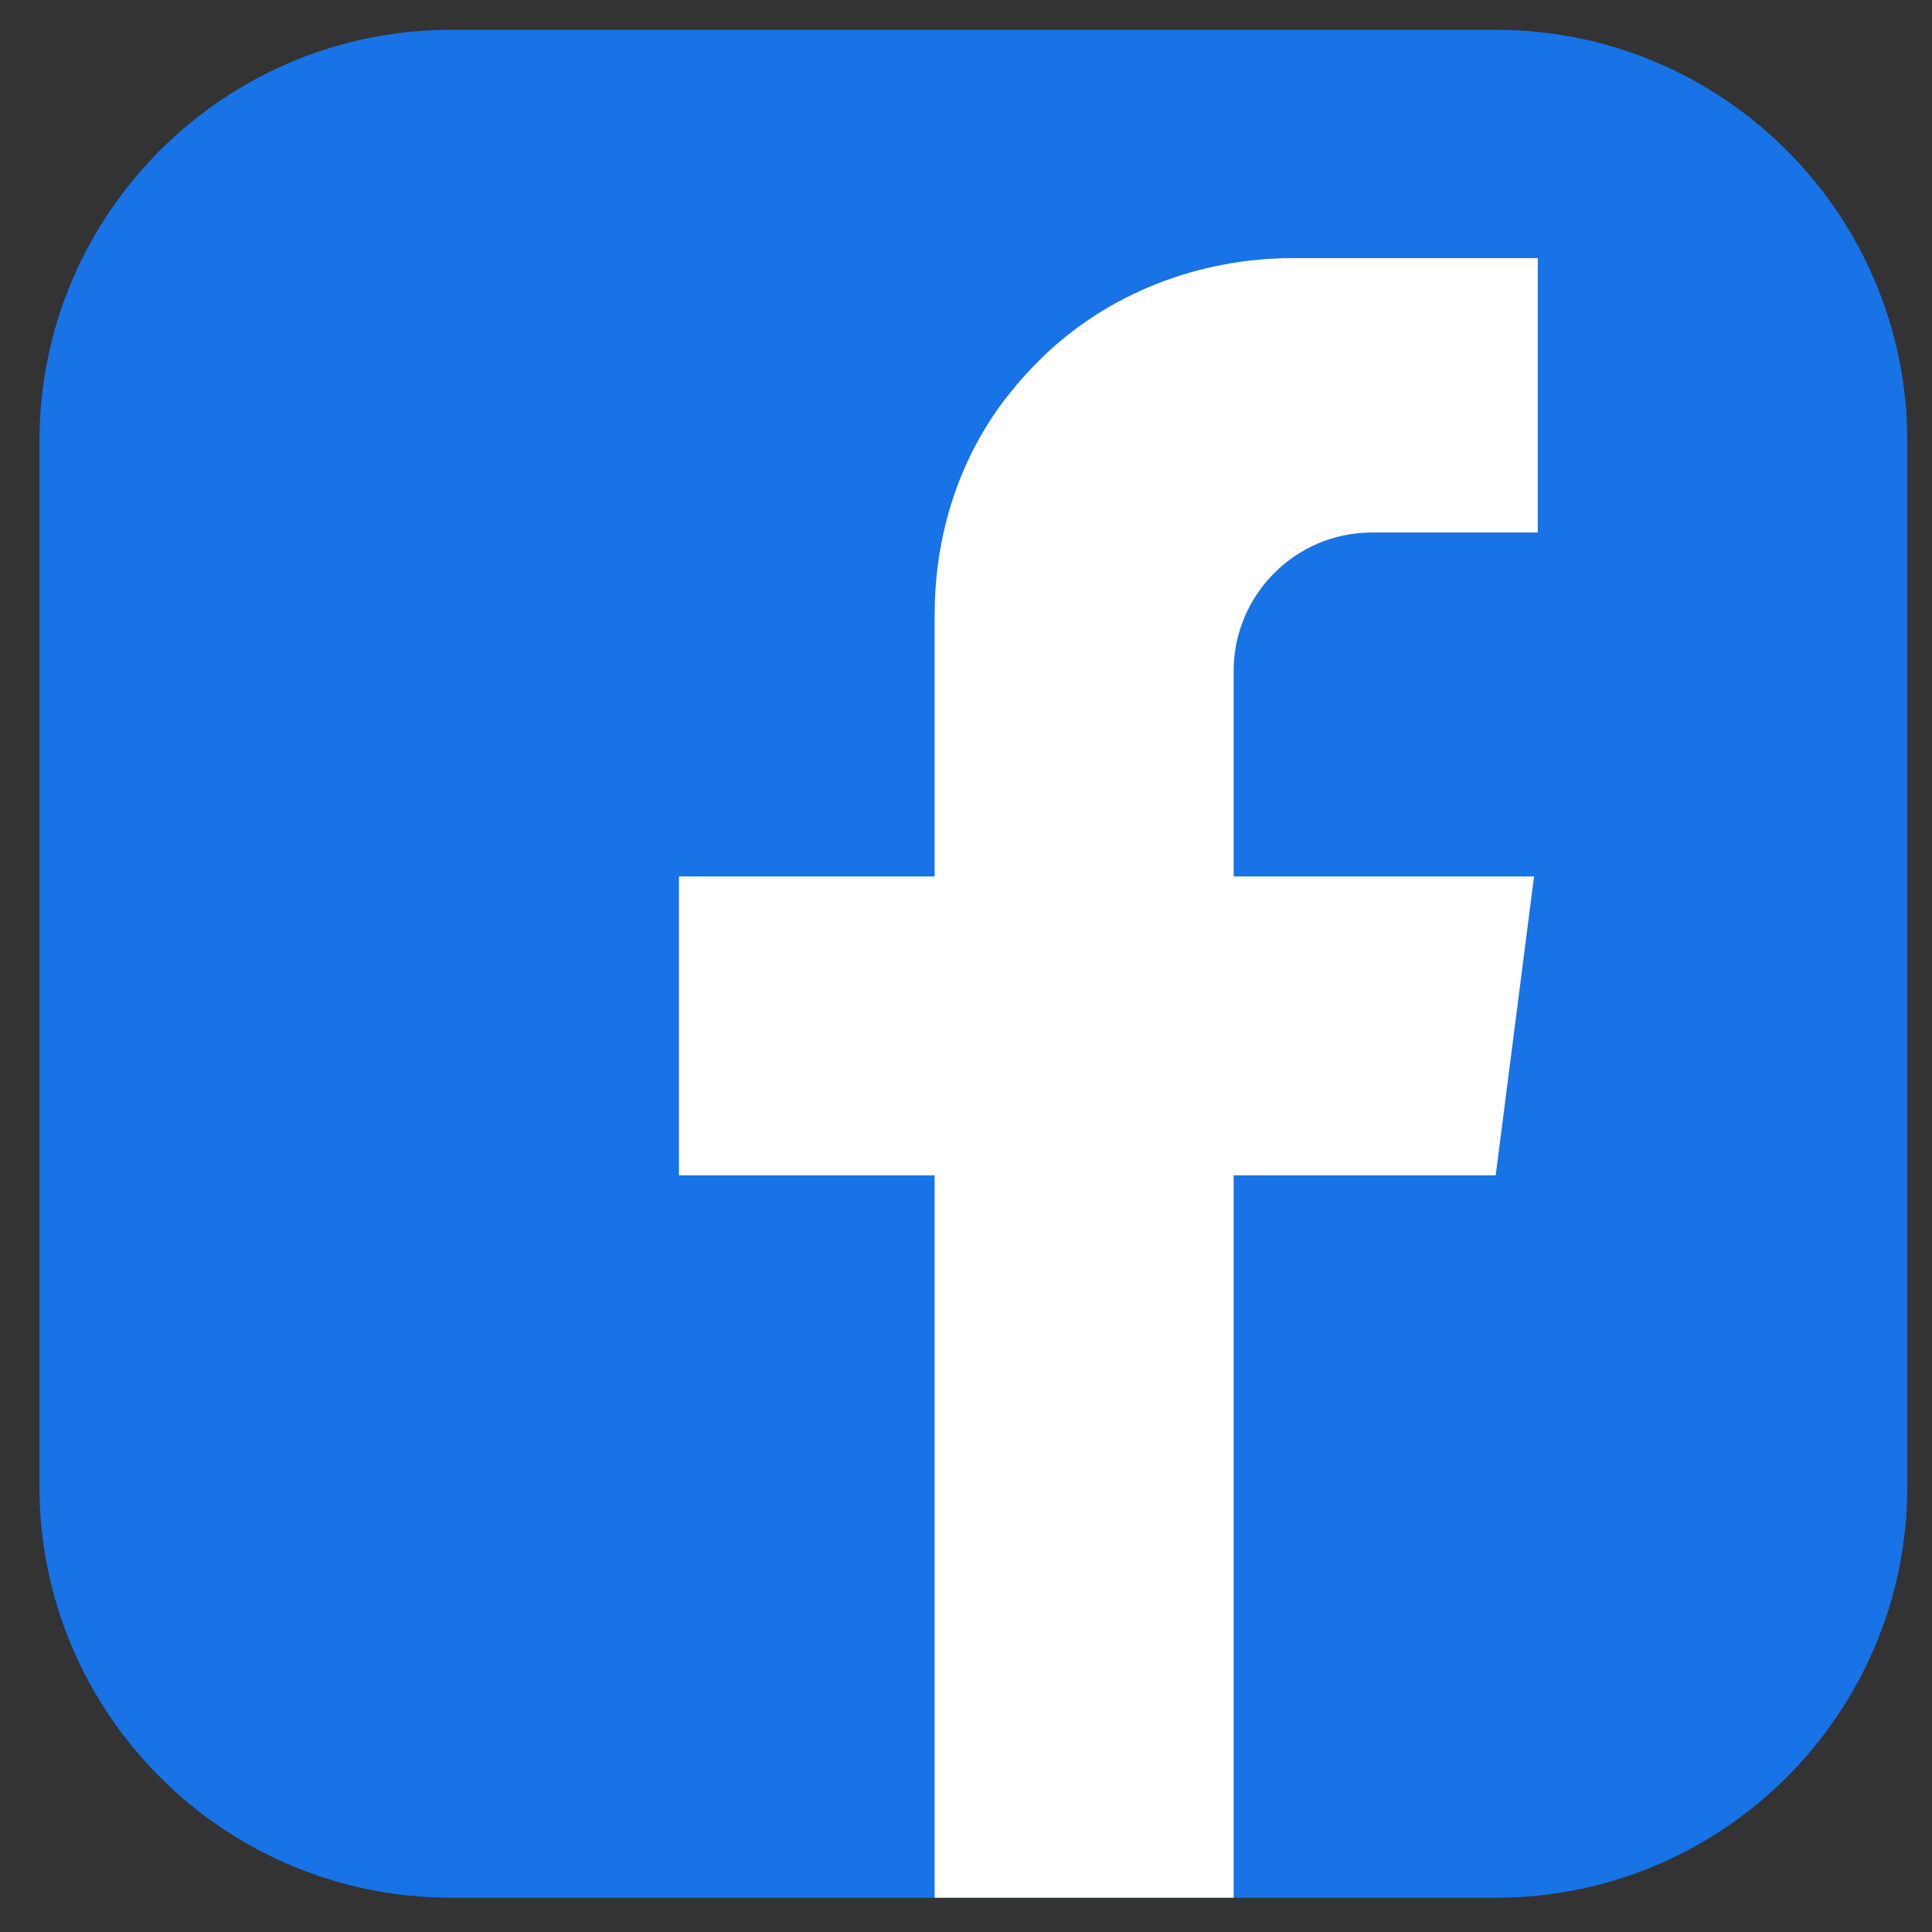 <svg width="39" height="39" viewBox="0 0 39 39" fill="none" xmlns="http://www.w3.org/2000/svg">
<rect x="0" y="0" width="39" height="39" fill="#333333" stroke="none"/>
<path d="M9.1 0.602H30.198C34.78 0.602 38.502 4.324 38.502 8.906V30.004C38.502 34.586 34.78 38.308 30.198 38.308H9.1C4.518 38.308 0.796 34.586 0.796 30.004V8.906C0.796 4.324 4.518 0.602 9.1 0.602Z" fill="#1773E6"/>
<path d="M30.967 17.692H13.706V23.726H30.193L30.967 17.692Z" fill="white"/>
<path d="M18.867 12.379V38.308H24.903V13.545C24.903 12.002 26.155 10.749 27.698 10.749H31.042V5.21H26.108C24.209 5.21 22.357 5.915 21.005 7.249C20.785 7.464 20.583 7.689 20.399 7.918C19.383 9.174 18.869 10.764 18.869 12.38L18.867 12.379Z" fill="white"/>
</svg>
